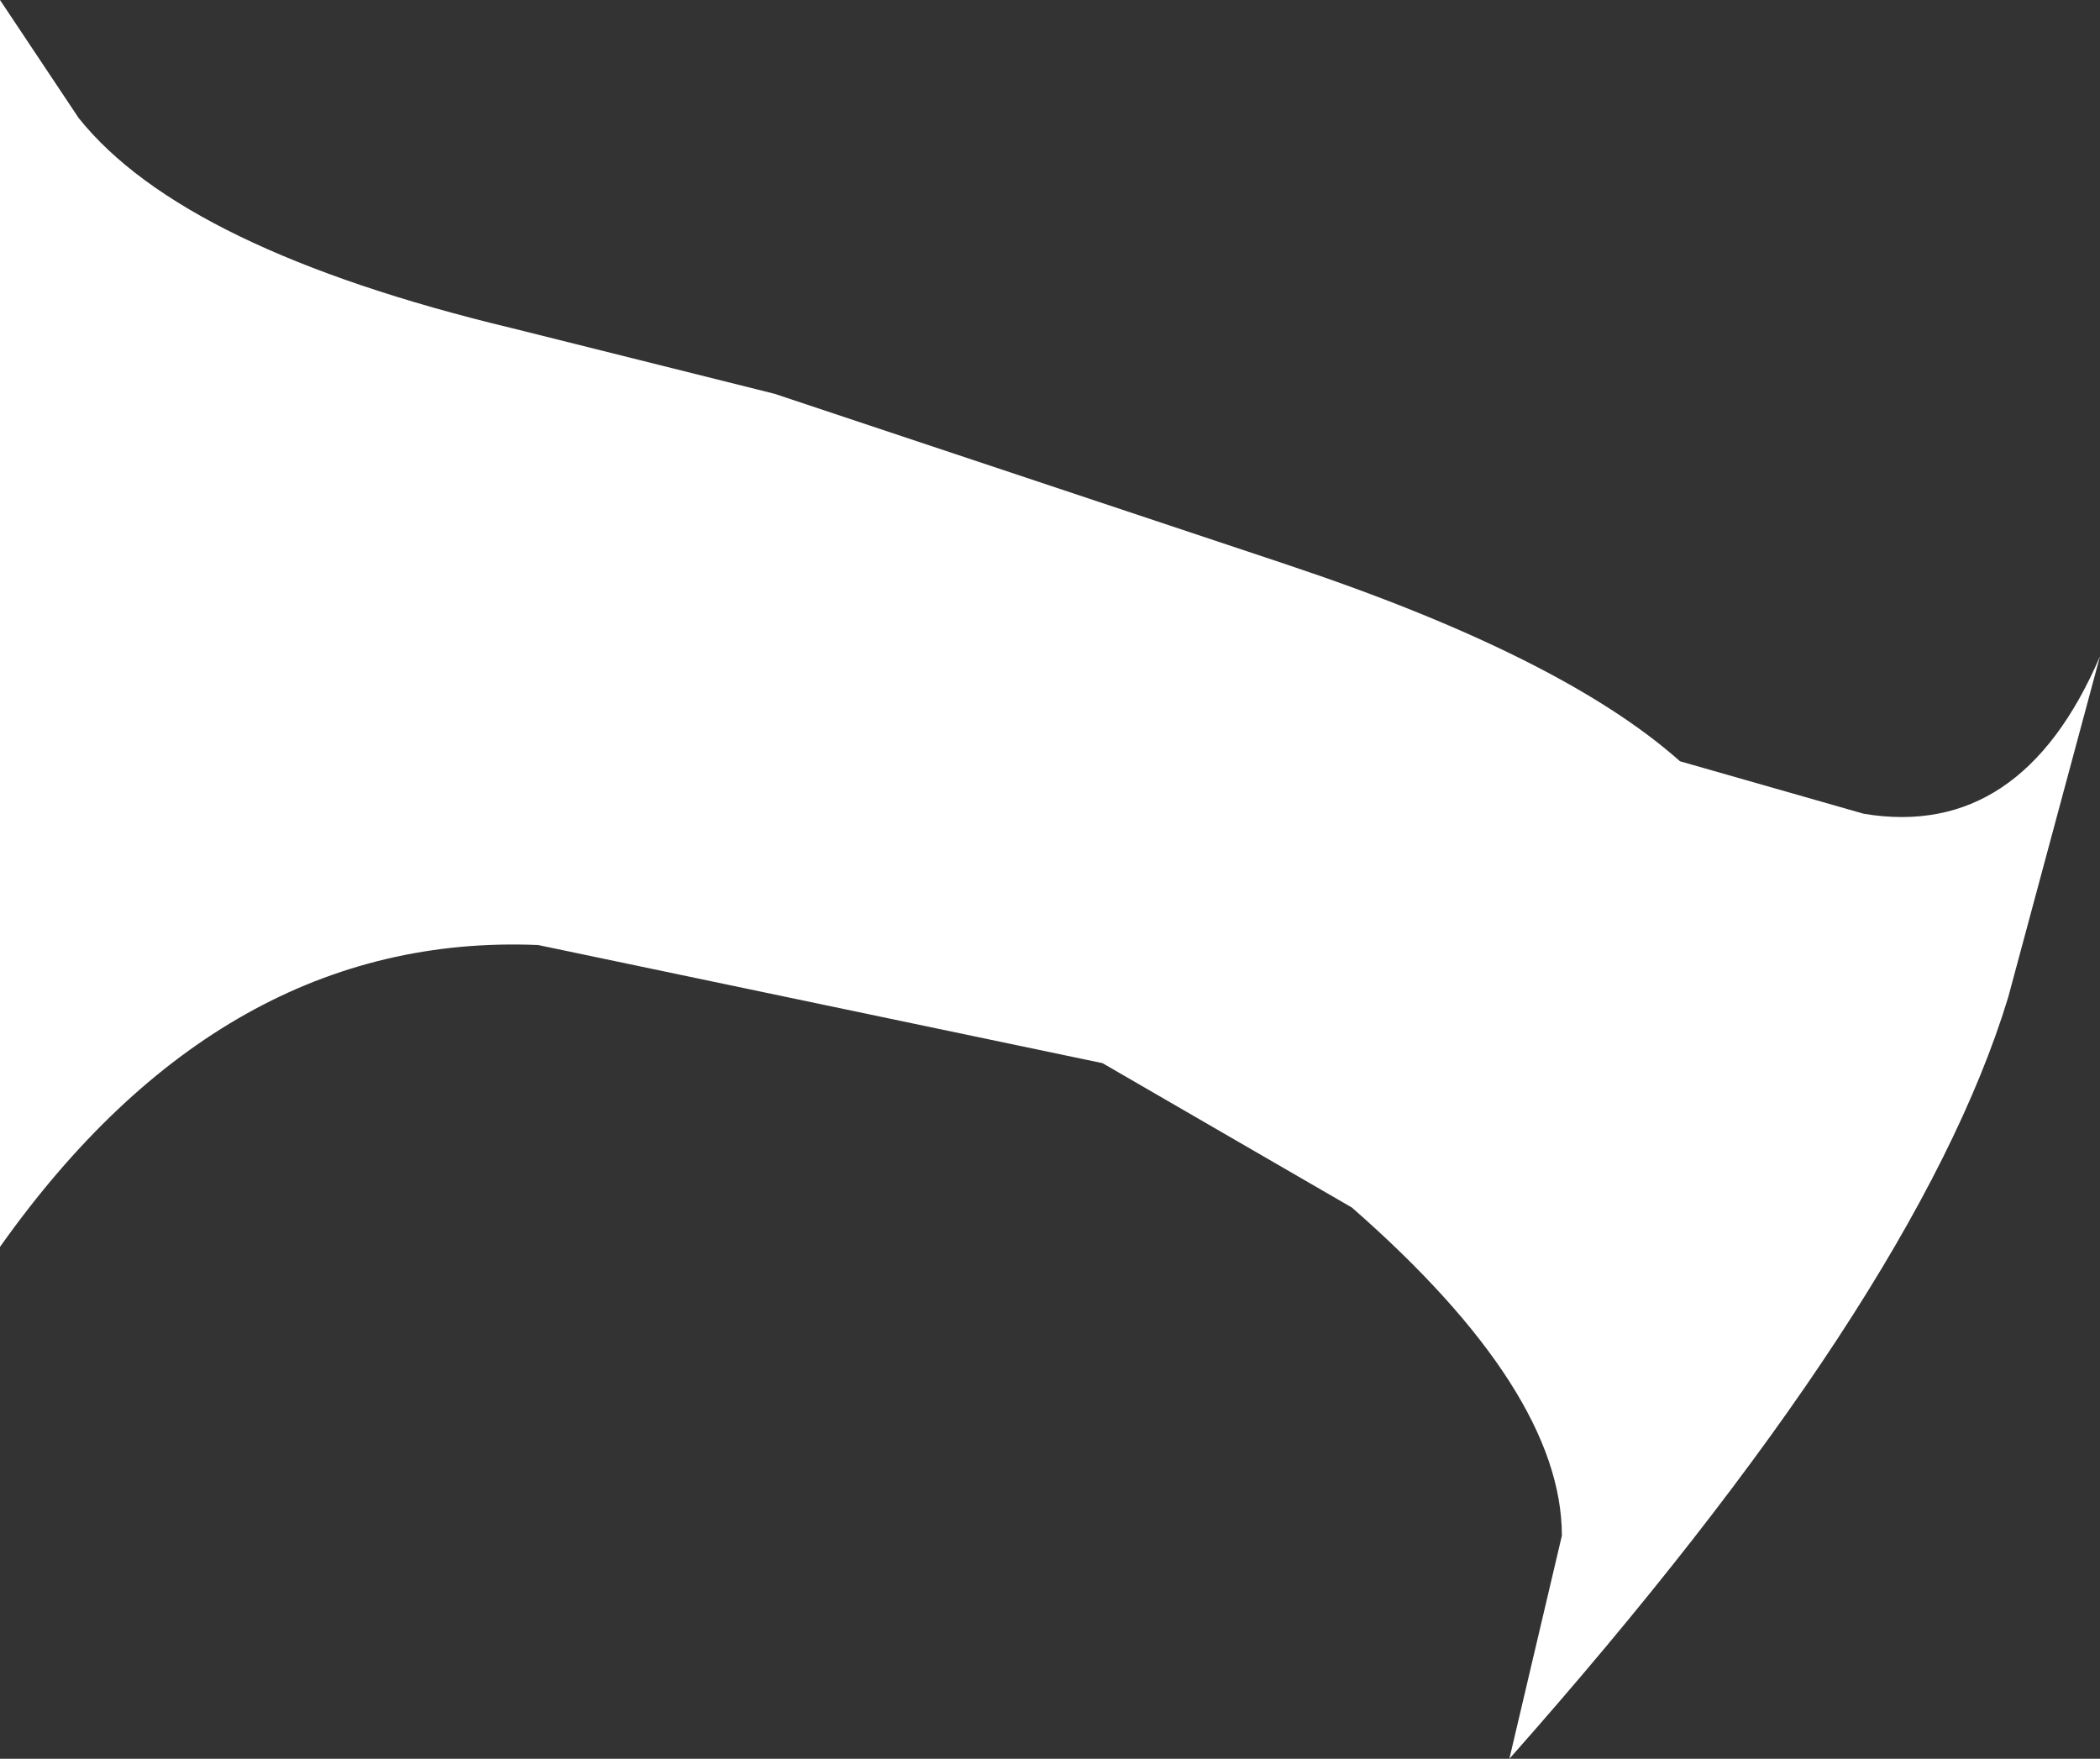 <?xml version="1.0" encoding="UTF-8" standalone="no"?>
<svg xmlns:xlink="http://www.w3.org/1999/xlink" height="6.7px" width="8.0px" xmlns="http://www.w3.org/2000/svg">
  <rect width="100%" height="100%" fill="#333333" stroke="none"/>
  <g transform="matrix(1.0, 0.0, 0.0, 1.0, 0.0, -0.05)">
    <path d="M5.15 4.65 L4.2 4.1 2.05 3.65 Q0.85 3.6 0.0 4.8 L0.0 0.05 0.3 0.5 Q0.7 1.0 1.95 1.3 L2.95 1.55 4.9 2.2 Q5.95 2.55 6.4 2.95 L7.1 3.15 Q7.7 3.25 8.0 2.55 L7.65 3.85 Q7.3 5.0 5.75 6.75 L5.95 5.9 Q5.95 5.35 5.15 4.65" fill="#ffffff" fill-rule="evenodd" stroke="none"/>
  </g>
</svg>
